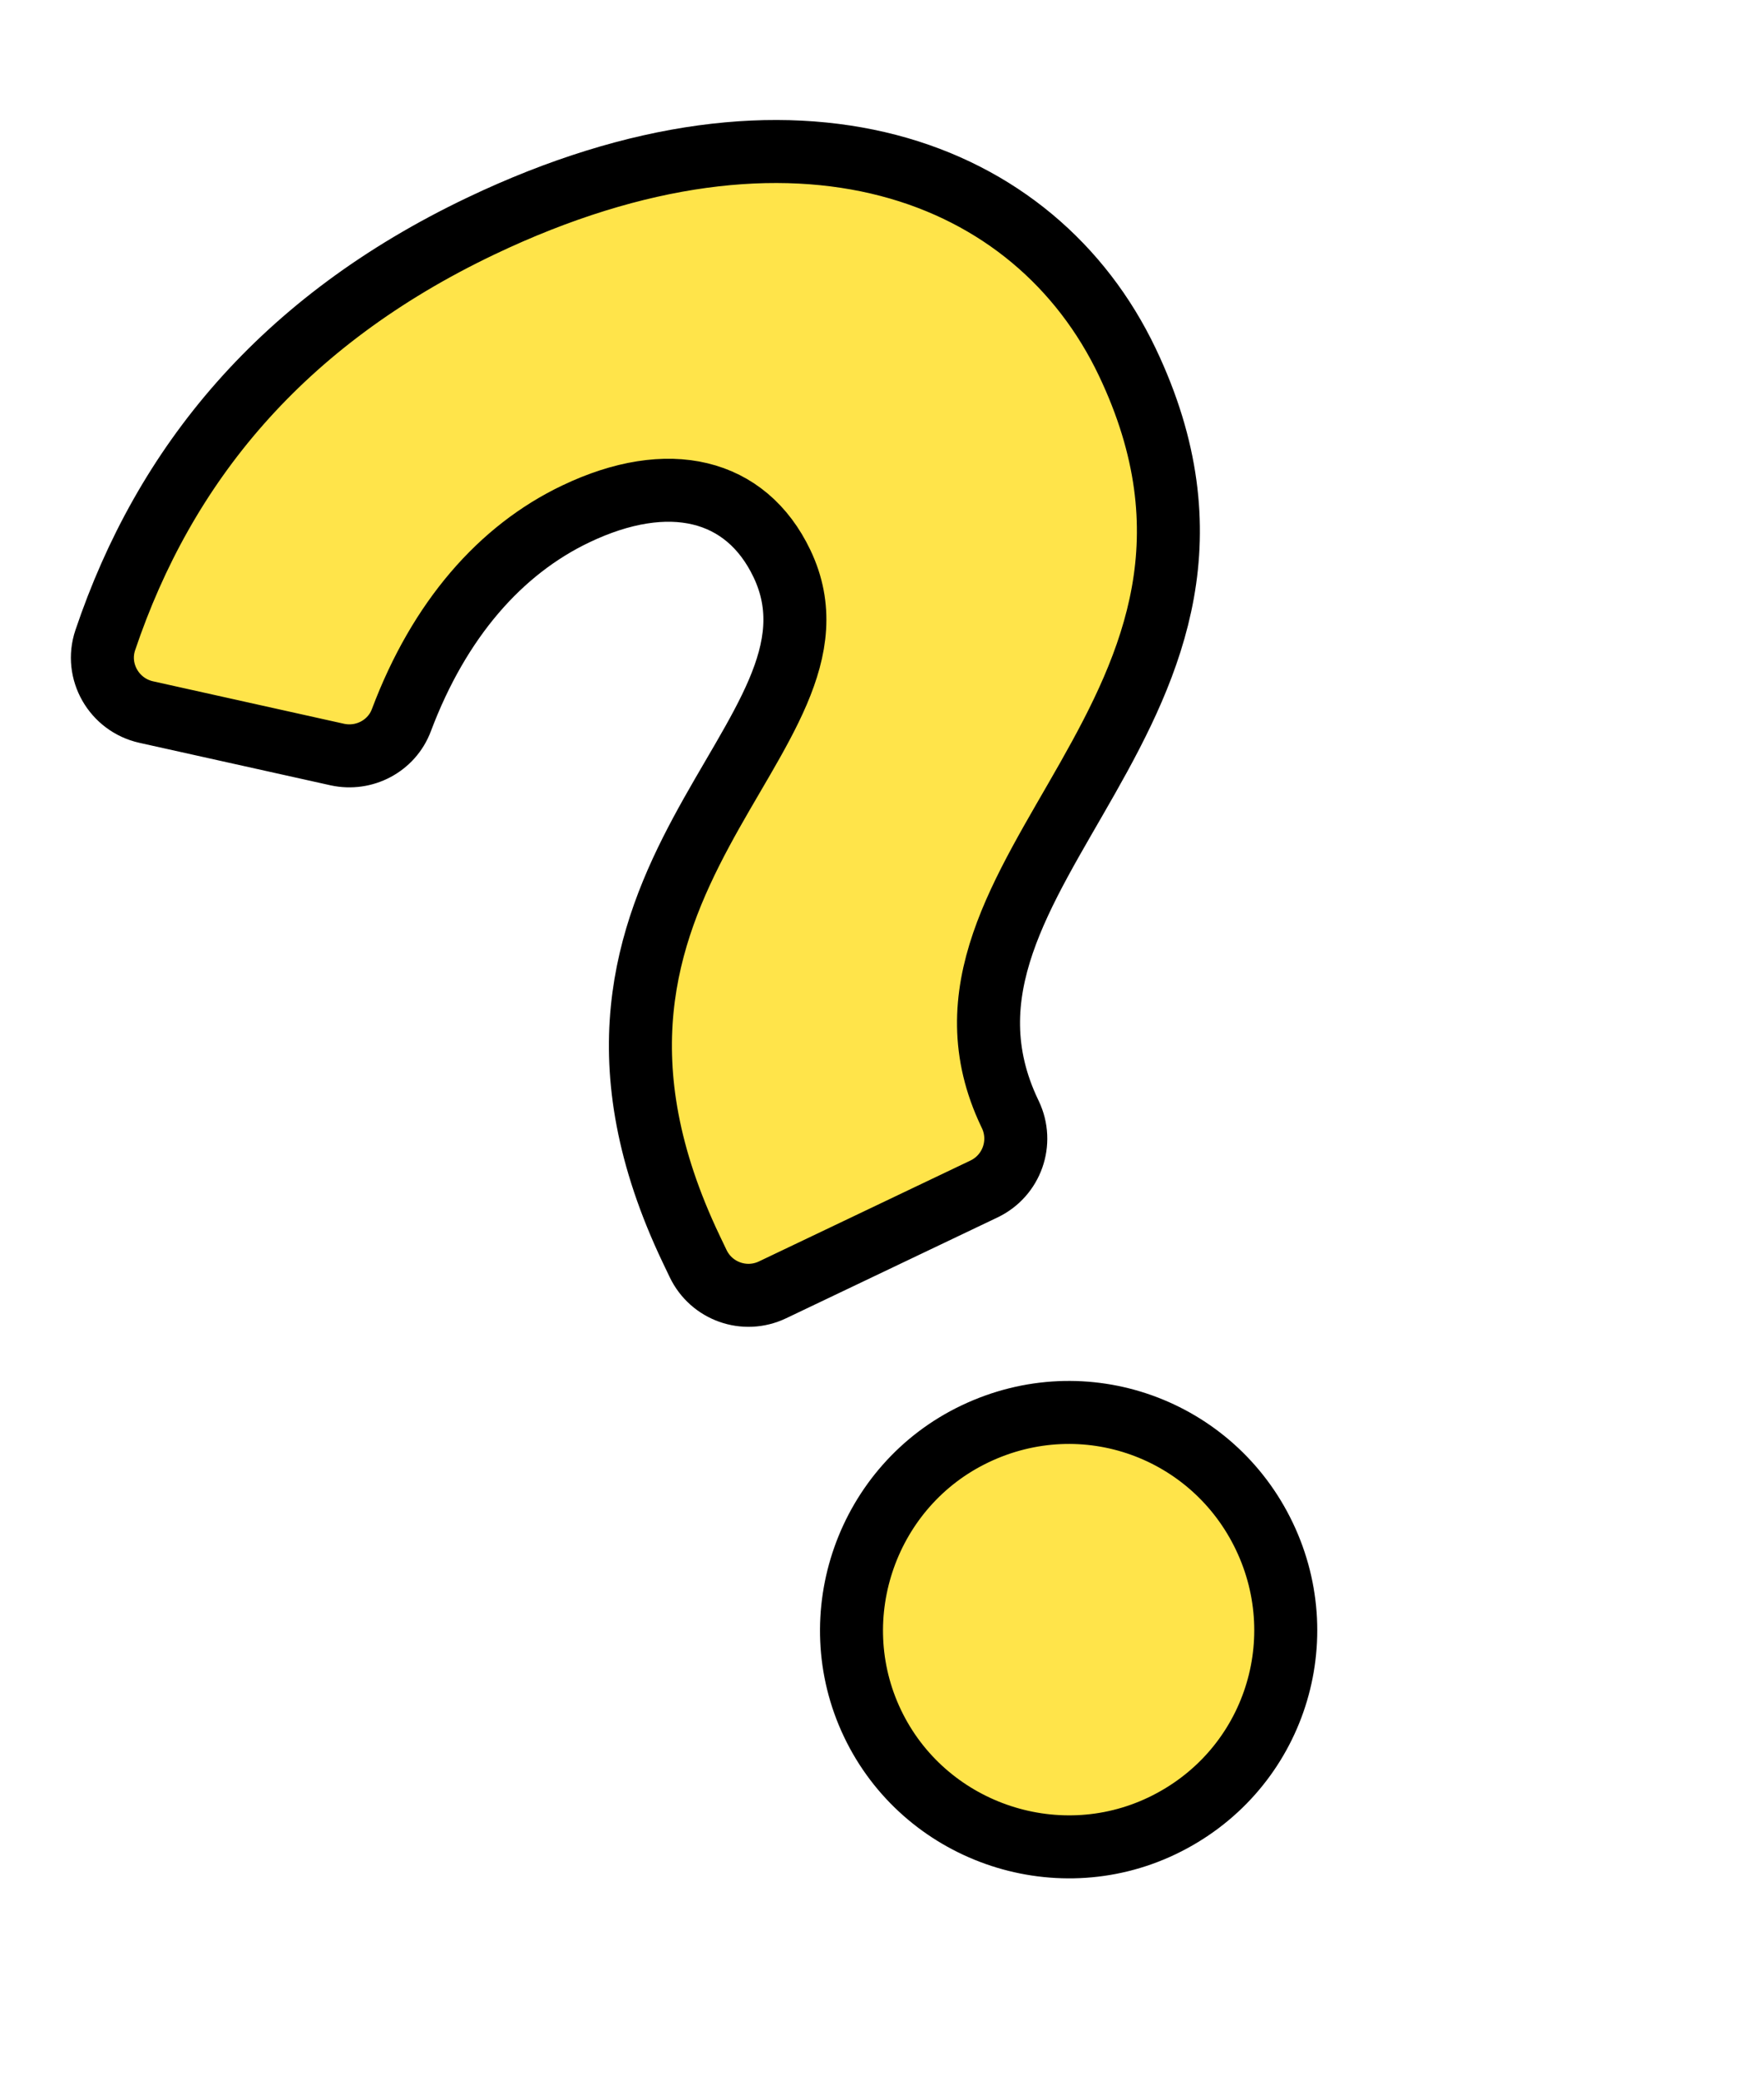 <?xml version="1.0" encoding="UTF-8"?> <svg xmlns="http://www.w3.org/2000/svg" width="28" height="33" viewBox="0 0 28 33" fill="none"><path d="M17.892 5.743C20.533 11.281 14.201 13.84 16.027 17.668L16.037 17.689C16.248 18.131 16.061 18.659 15.619 18.87L12.262 20.471C11.82 20.682 11.292 20.495 11.081 20.053L10.973 19.827C8.152 13.914 13.732 11.713 12.412 8.945C11.841 7.748 10.61 7.454 9.14 8.156C7.944 8.726 6.972 9.832 6.371 11.43C6.217 11.84 5.78 12.069 5.353 11.975L2.321 11.301C1.81 11.187 1.504 10.656 1.671 10.16C2.608 7.381 4.46 5.101 7.632 3.588C12.657 1.191 16.441 2.701 17.892 5.743ZM20.07 24.384C20.885 26.093 20.186 28.146 18.443 28.978C16.734 29.793 14.664 29.06 13.849 27.351C13.034 25.642 13.767 23.572 15.476 22.757C17.219 21.925 19.255 22.674 20.07 24.384Z" fill="#FFE44A" stroke="black" stroke-linejoin="round"></path></svg> 
